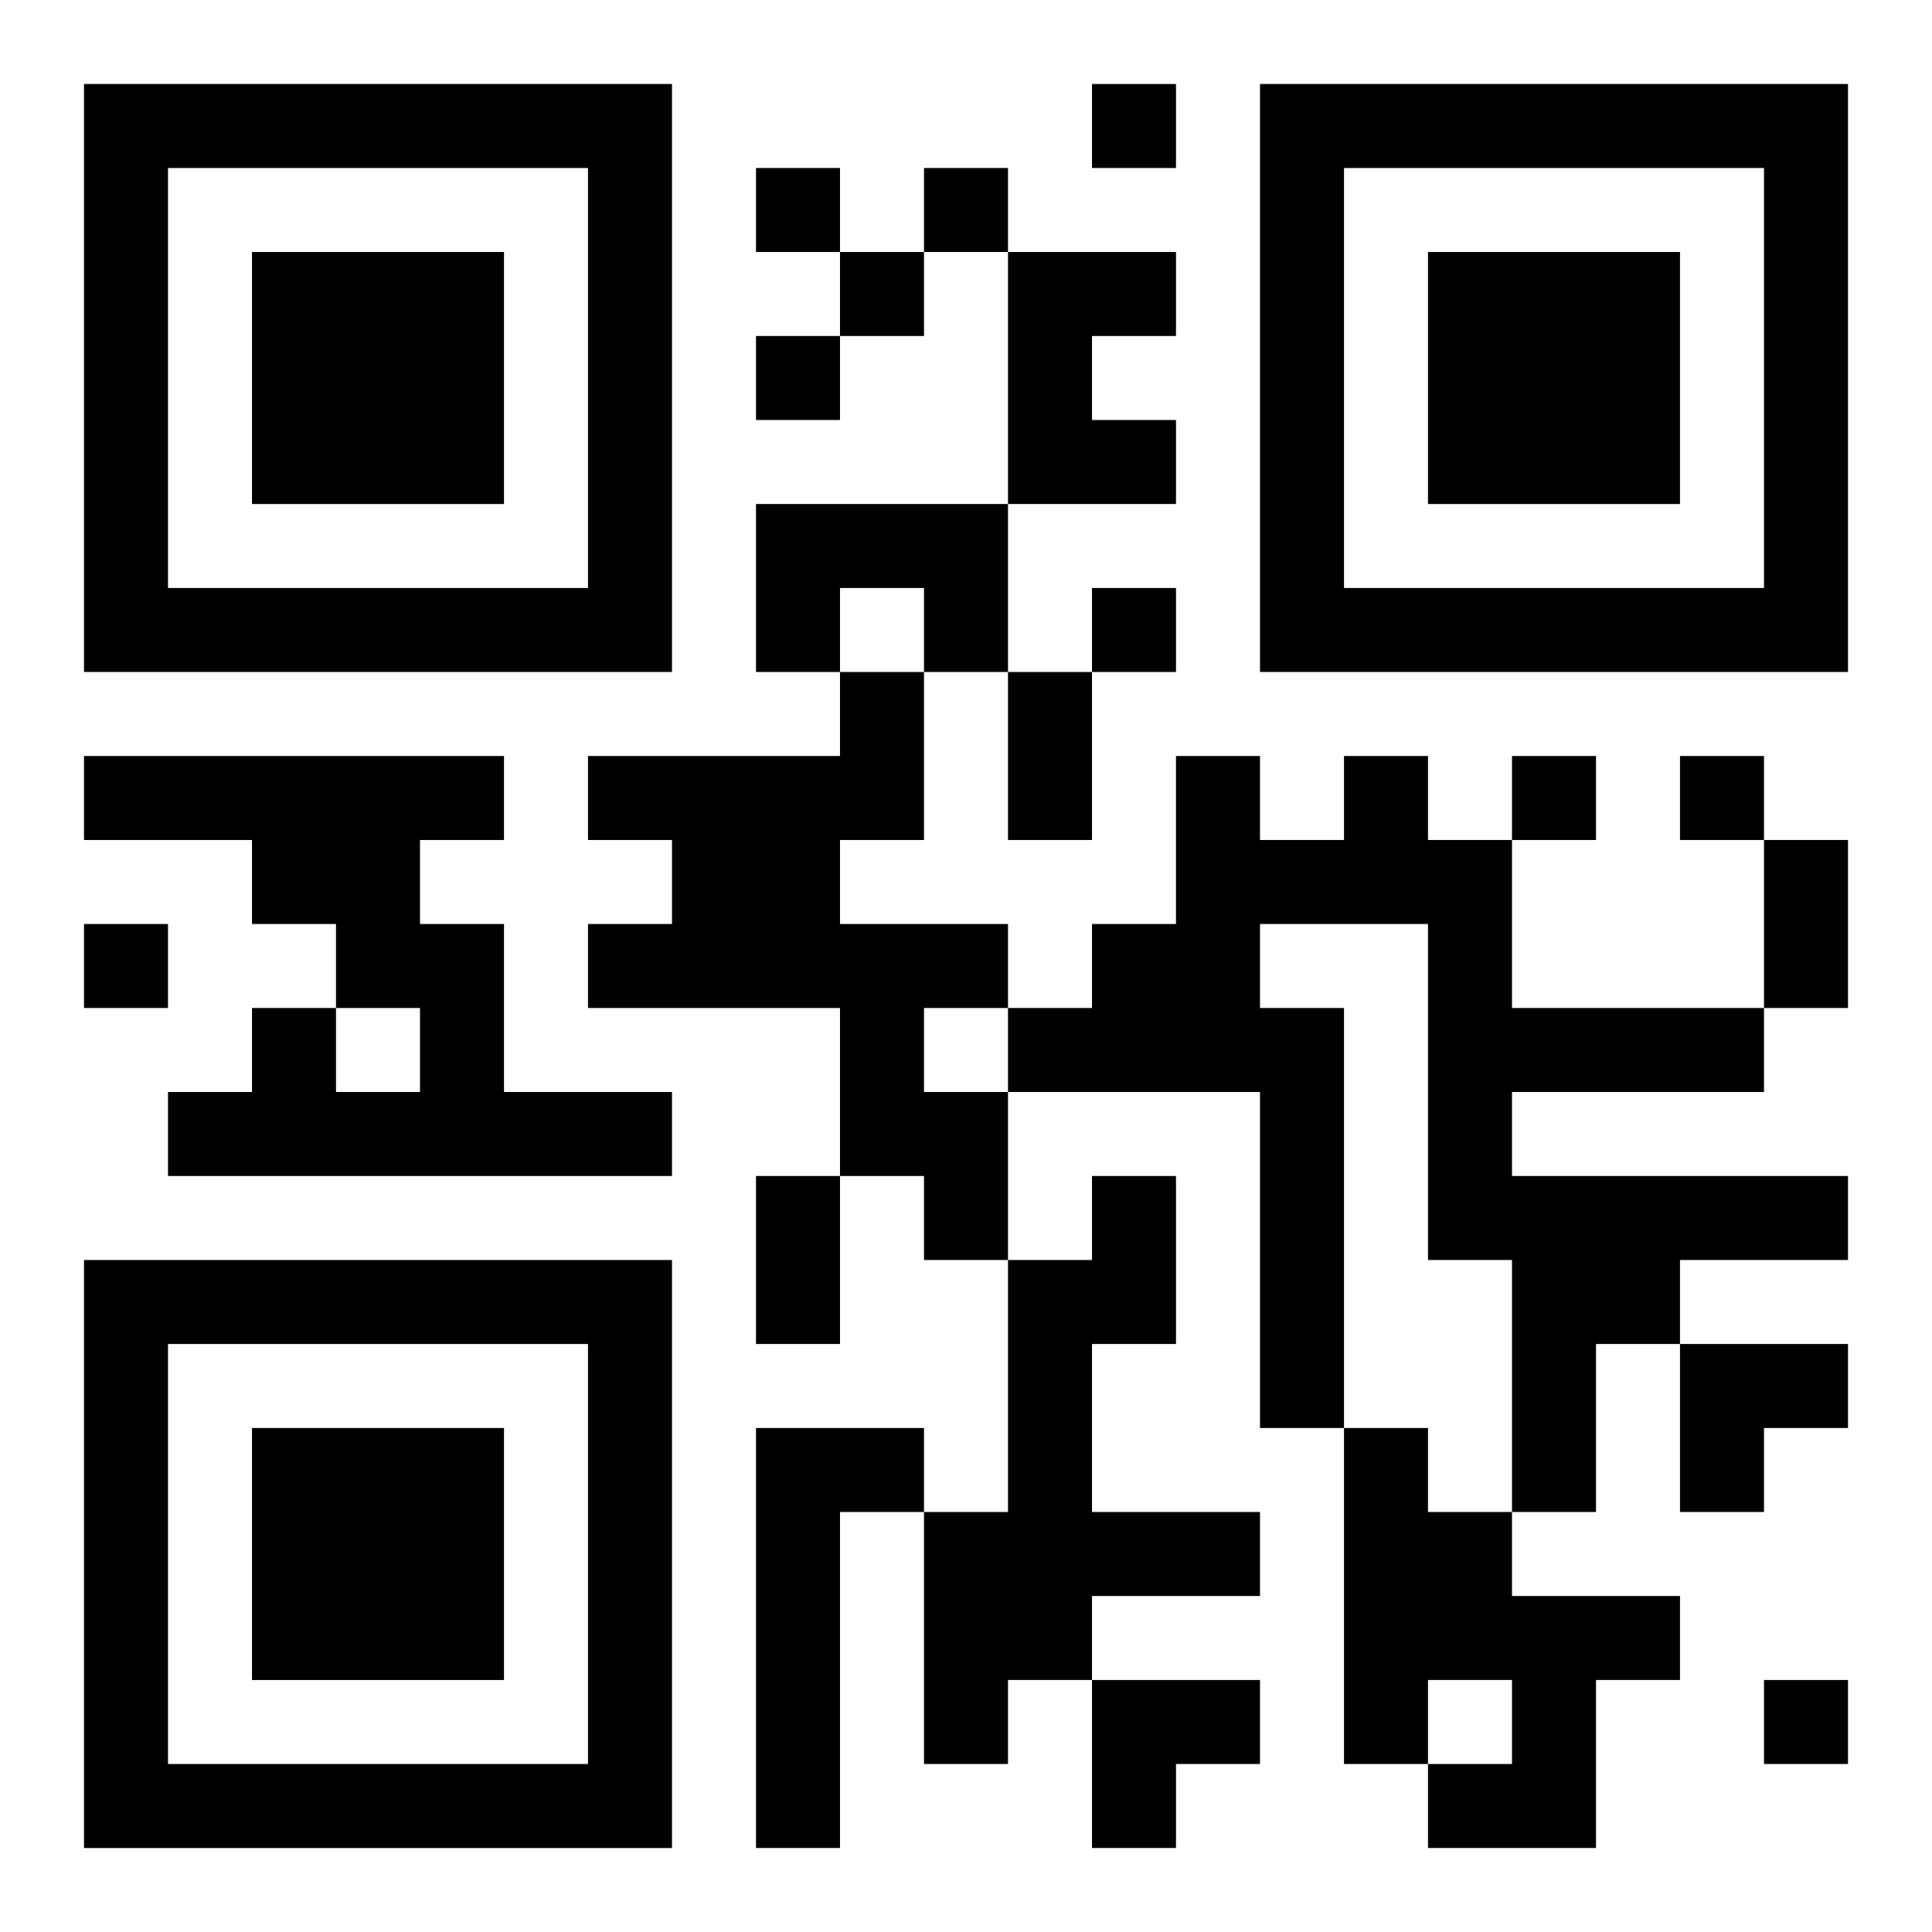 <?xml version="1.0" encoding="UTF-8"?>
<svg width="250" height="250" baseProfile="full" version="1.1" viewBox="-1 -1 23 23" xmlns="http://www.w3.org/2000/svg" xmlns:xlink="http://www.w3.org/1999/xlink"><symbol id="a"><path d="m0 7v7h7v-7h-7zm1 1h5v5h-5v-5zm1 1v3h3v-3h-3z"/></symbol><use y="-7" xlink:href="#a"/><use y="7" xlink:href="#a"/><use x="14" y="-7" xlink:href="#a"/><path d="m11 2h2v1h-1v1h1v1h-2v-3m-3 3h3v2h-1v-1h-1v1h-1v-2m1 2h1v2h-1v1h2v1h-1v1h1v2h-1v-1h-1v-2h-3v-1h1v-1h-1v-1h3v-1m-9 1h5v1h-1v1h1v2h2v1h-6v-1h1v-1h1v1h1v-1h-1v-1h-1v-1h-2v-1m15 0h1v1h1v2h3v1h-3v1h4v1h-2v1h-1v2h-1v-3h-1v-4h-2v1h1v5h-1v-4h-3v-1h1v-1h1v-2h1v1h1v-1m-3 5h1v2h-1v2h2v1h-2v1h-1v1h-1v-3h1v-3h1v-1m-4 3h2v1h-1v4h-1v-5m7 0h1v1h1v1h2v1h-1v2h-2v-1h1v-1h-1v1h-1v-4m-3-16v1h1v-1h-1m-4 1v1h1v-1h-1m2 0v1h1v-1h-1m-1 1v1h1v-1h-1m-1 1v1h1v-1h-1m4 3v1h1v-1h-1m5 2v1h1v-1h-1m2 0v1h1v-1h-1m-19 2v1h1v-1h-1m20 9v1h1v-1h-1m-9-12h1v2h-1v-2m9 2h1v2h-1v-2m-12 4h1v2h-1v-2m11 2h2v1h-1v1h-1zm-7 4h2v1h-1v1h-1z"/></svg>
